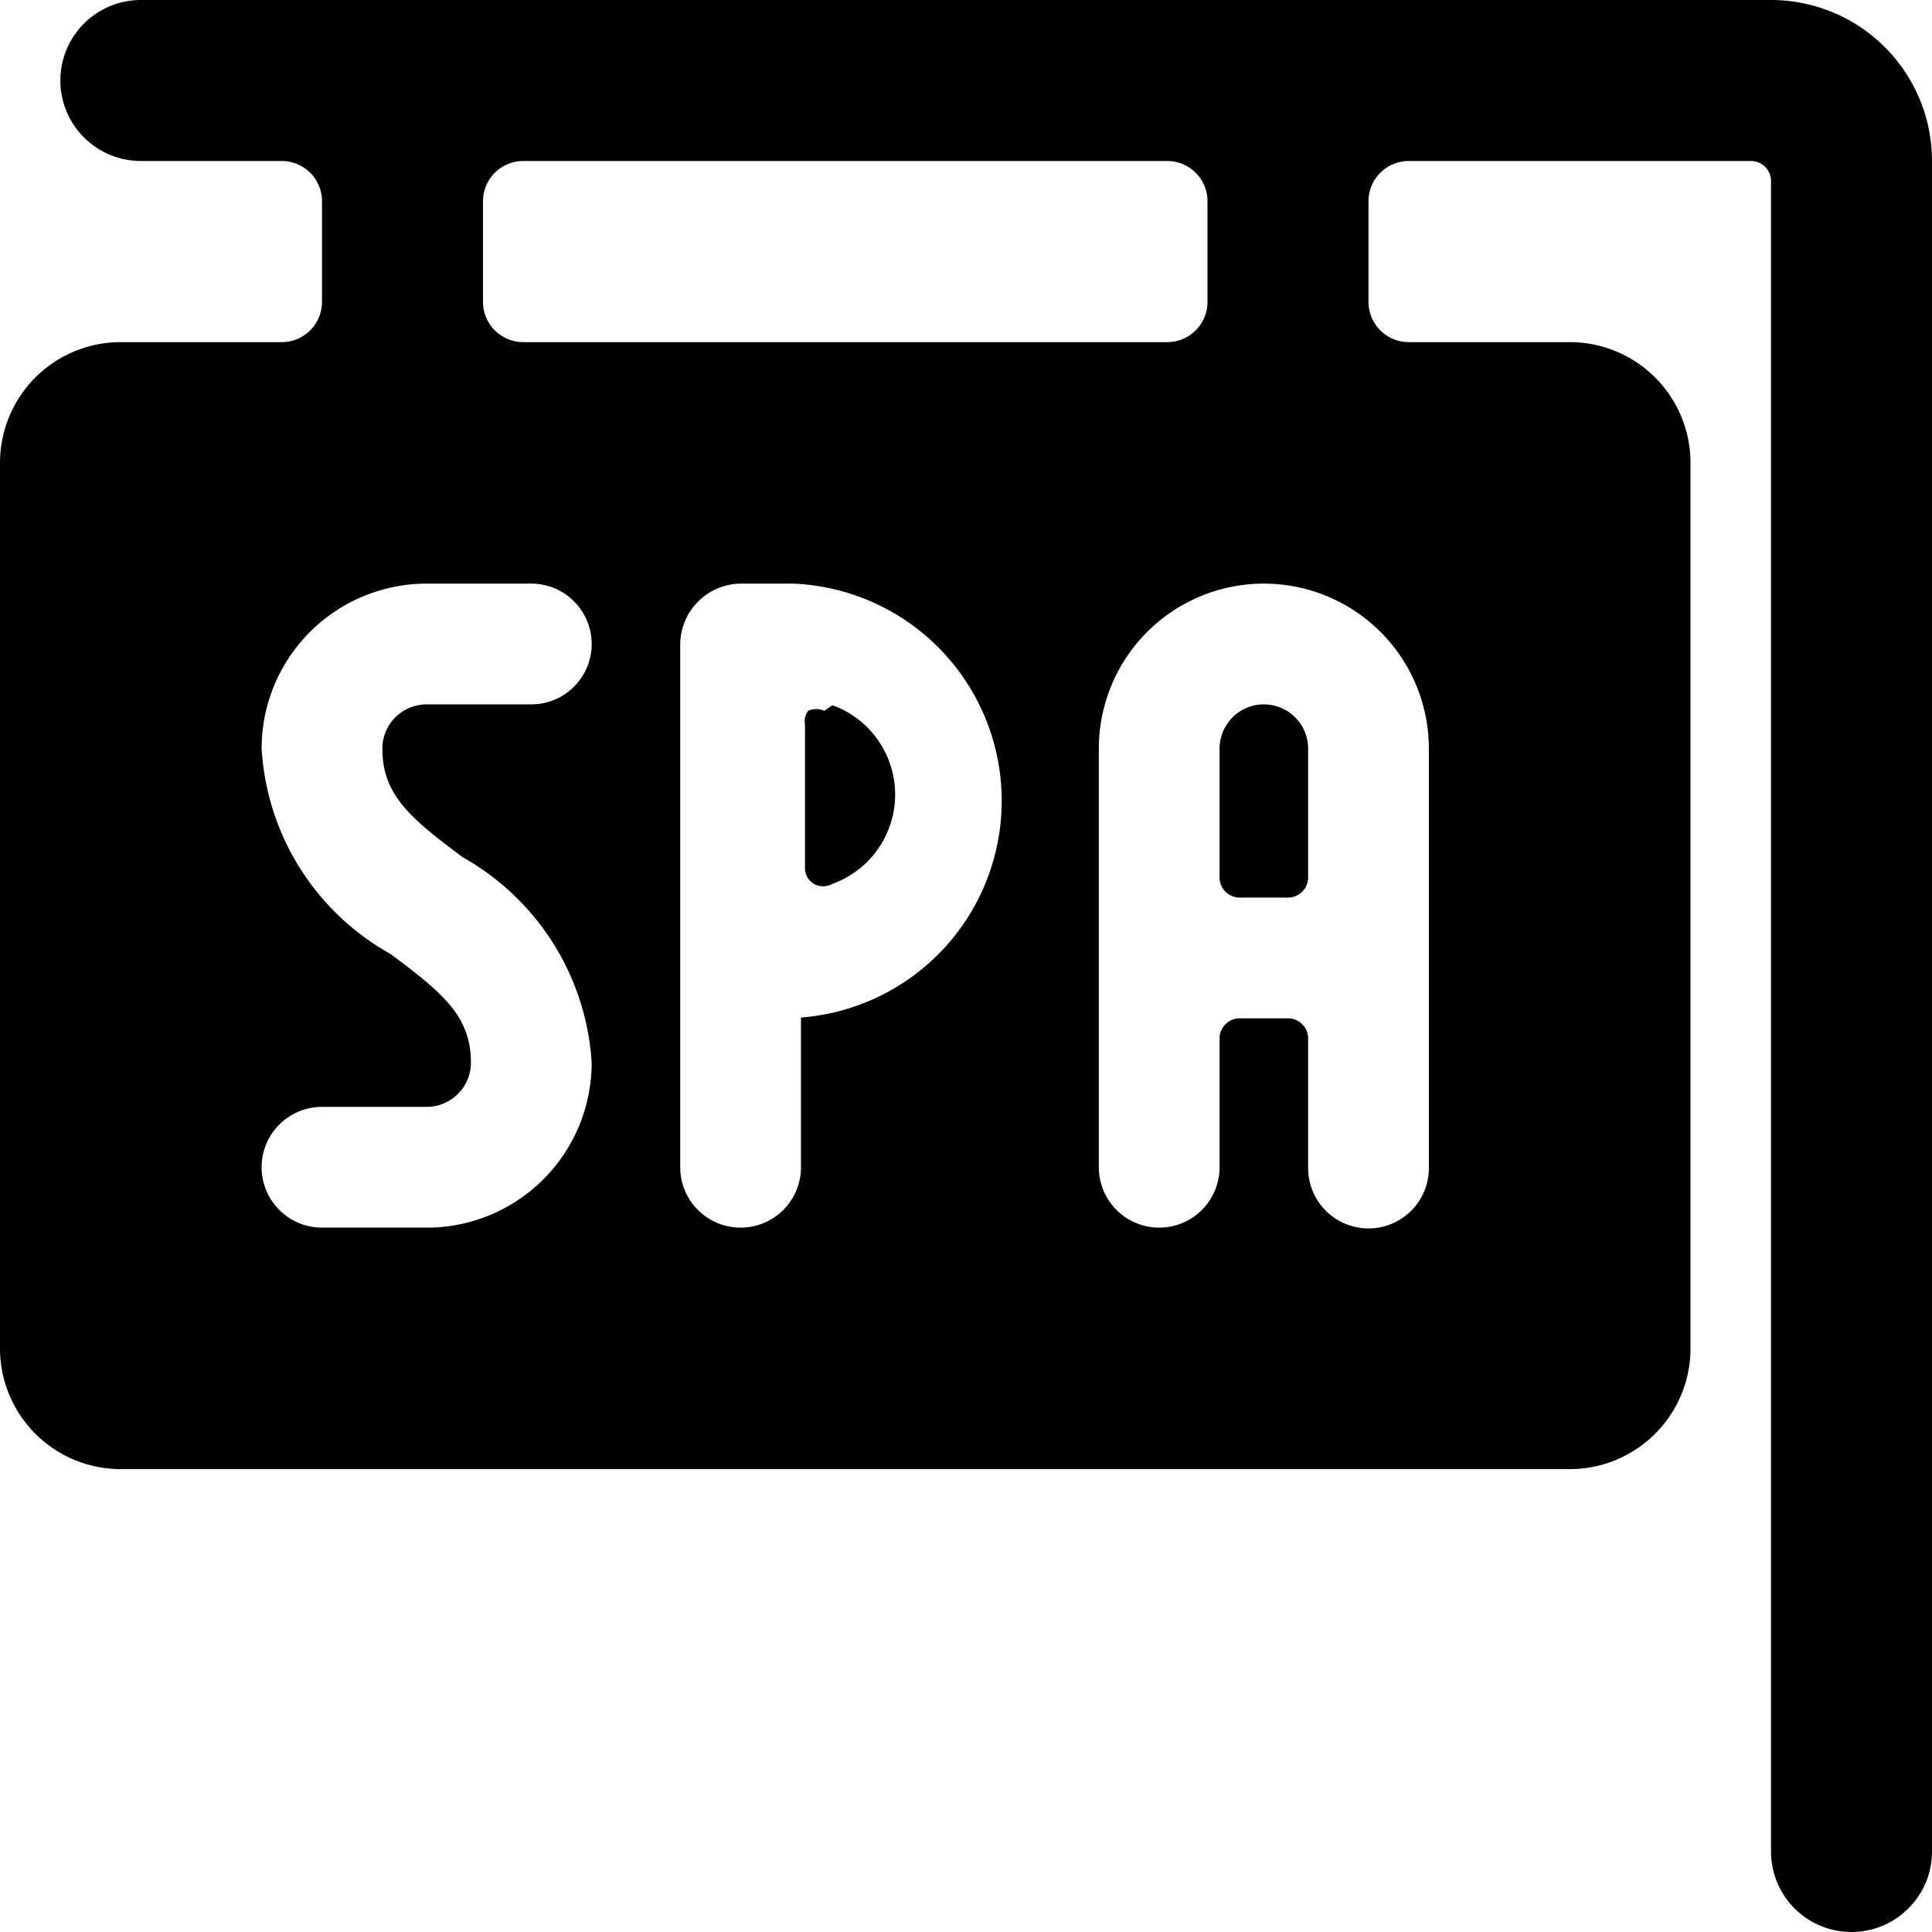 <svg xmlns="http://www.w3.org/2000/svg" viewBox="0 0 24 24"><g><path d="M10.24 8.83a0.24 0.24 0 0 0 -0.2 0A0.21 0.21 0 0 0 10 9v1.78a0.23 0.23 0 0 0 0.11 0.2 0.24 0.24 0 0 0 0.23 0 1.18 1.18 0 0 0 0 -2.22Z" fill="#000000" stroke-width="1"></path><path d="M24 2a2 2 0 0 0 -2 -2H1.75a1 1 0 0 0 0 2H3.5a0.5 0.5 0 0 1 0.5 0.5v1.25a0.5 0.5 0 0 1 -0.5 0.5h-2A1.5 1.5 0 0 0 0 5.75v11a1.5 1.5 0 0 0 1.5 1.5h18a1.5 1.5 0 0 0 1.5 -1.5v-11a1.5 1.5 0 0 0 -1.5 -1.5h-2a0.5 0.5 0 0 1 -0.5 -0.5V2.5a0.5 0.5 0 0 1 0.5 -0.5h4.25a0.25 0.25 0 0 1 0.25 0.25V23a1 1 0 0 0 2 0ZM6 2.5a0.5 0.5 0 0 1 0.5 -0.5h8a0.5 0.5 0 0 1 0.5 0.5v1.25a0.5 0.5 0 0 1 -0.5 0.5h-8a0.5 0.5 0 0 1 -0.5 -0.5Zm-0.25 8.15a3.15 3.15 0 0 1 1.6 2.55 2.05 2.05 0 0 1 -2 2.05H4a0.75 0.75 0 0 1 0 -1.5h1.3a0.55 0.55 0 0 0 0.55 -0.55c0 -0.57 -0.34 -0.86 -1 -1.35a3.13 3.13 0 0 1 -1.6 -2.55A2.05 2.05 0 0 1 5.3 7.25h1.3a0.75 0.75 0 0 1 0 1.5H5.3a0.55 0.55 0 0 0 -0.55 0.55c0 0.57 0.34 0.86 1 1.35Zm4.2 2v1.85a0.75 0.75 0 0 1 -1.5 0V8a0.76 0.76 0 0 1 0.75 -0.75h0.65a2.7 2.7 0 0 1 0.1 5.39Zm7.8 -3.34v5.2a0.75 0.75 0 0 1 -1.5 0V12.9a0.25 0.25 0 0 0 -0.25 -0.25h-0.6a0.25 0.25 0 0 0 -0.25 0.25v1.6a0.75 0.75 0 0 1 -1.5 0V9.3a2.05 2.05 0 1 1 4.1 0Z" fill="#000000" stroke-width="1"></path><path d="M15.15 9.3v1.6a0.25 0.25 0 0 0 0.25 0.25h0.6a0.25 0.25 0 0 0 0.25 -0.25V9.3a0.55 0.55 0 1 0 -1.1 0Z" fill="#000000" stroke-width="1"></path></g></svg>